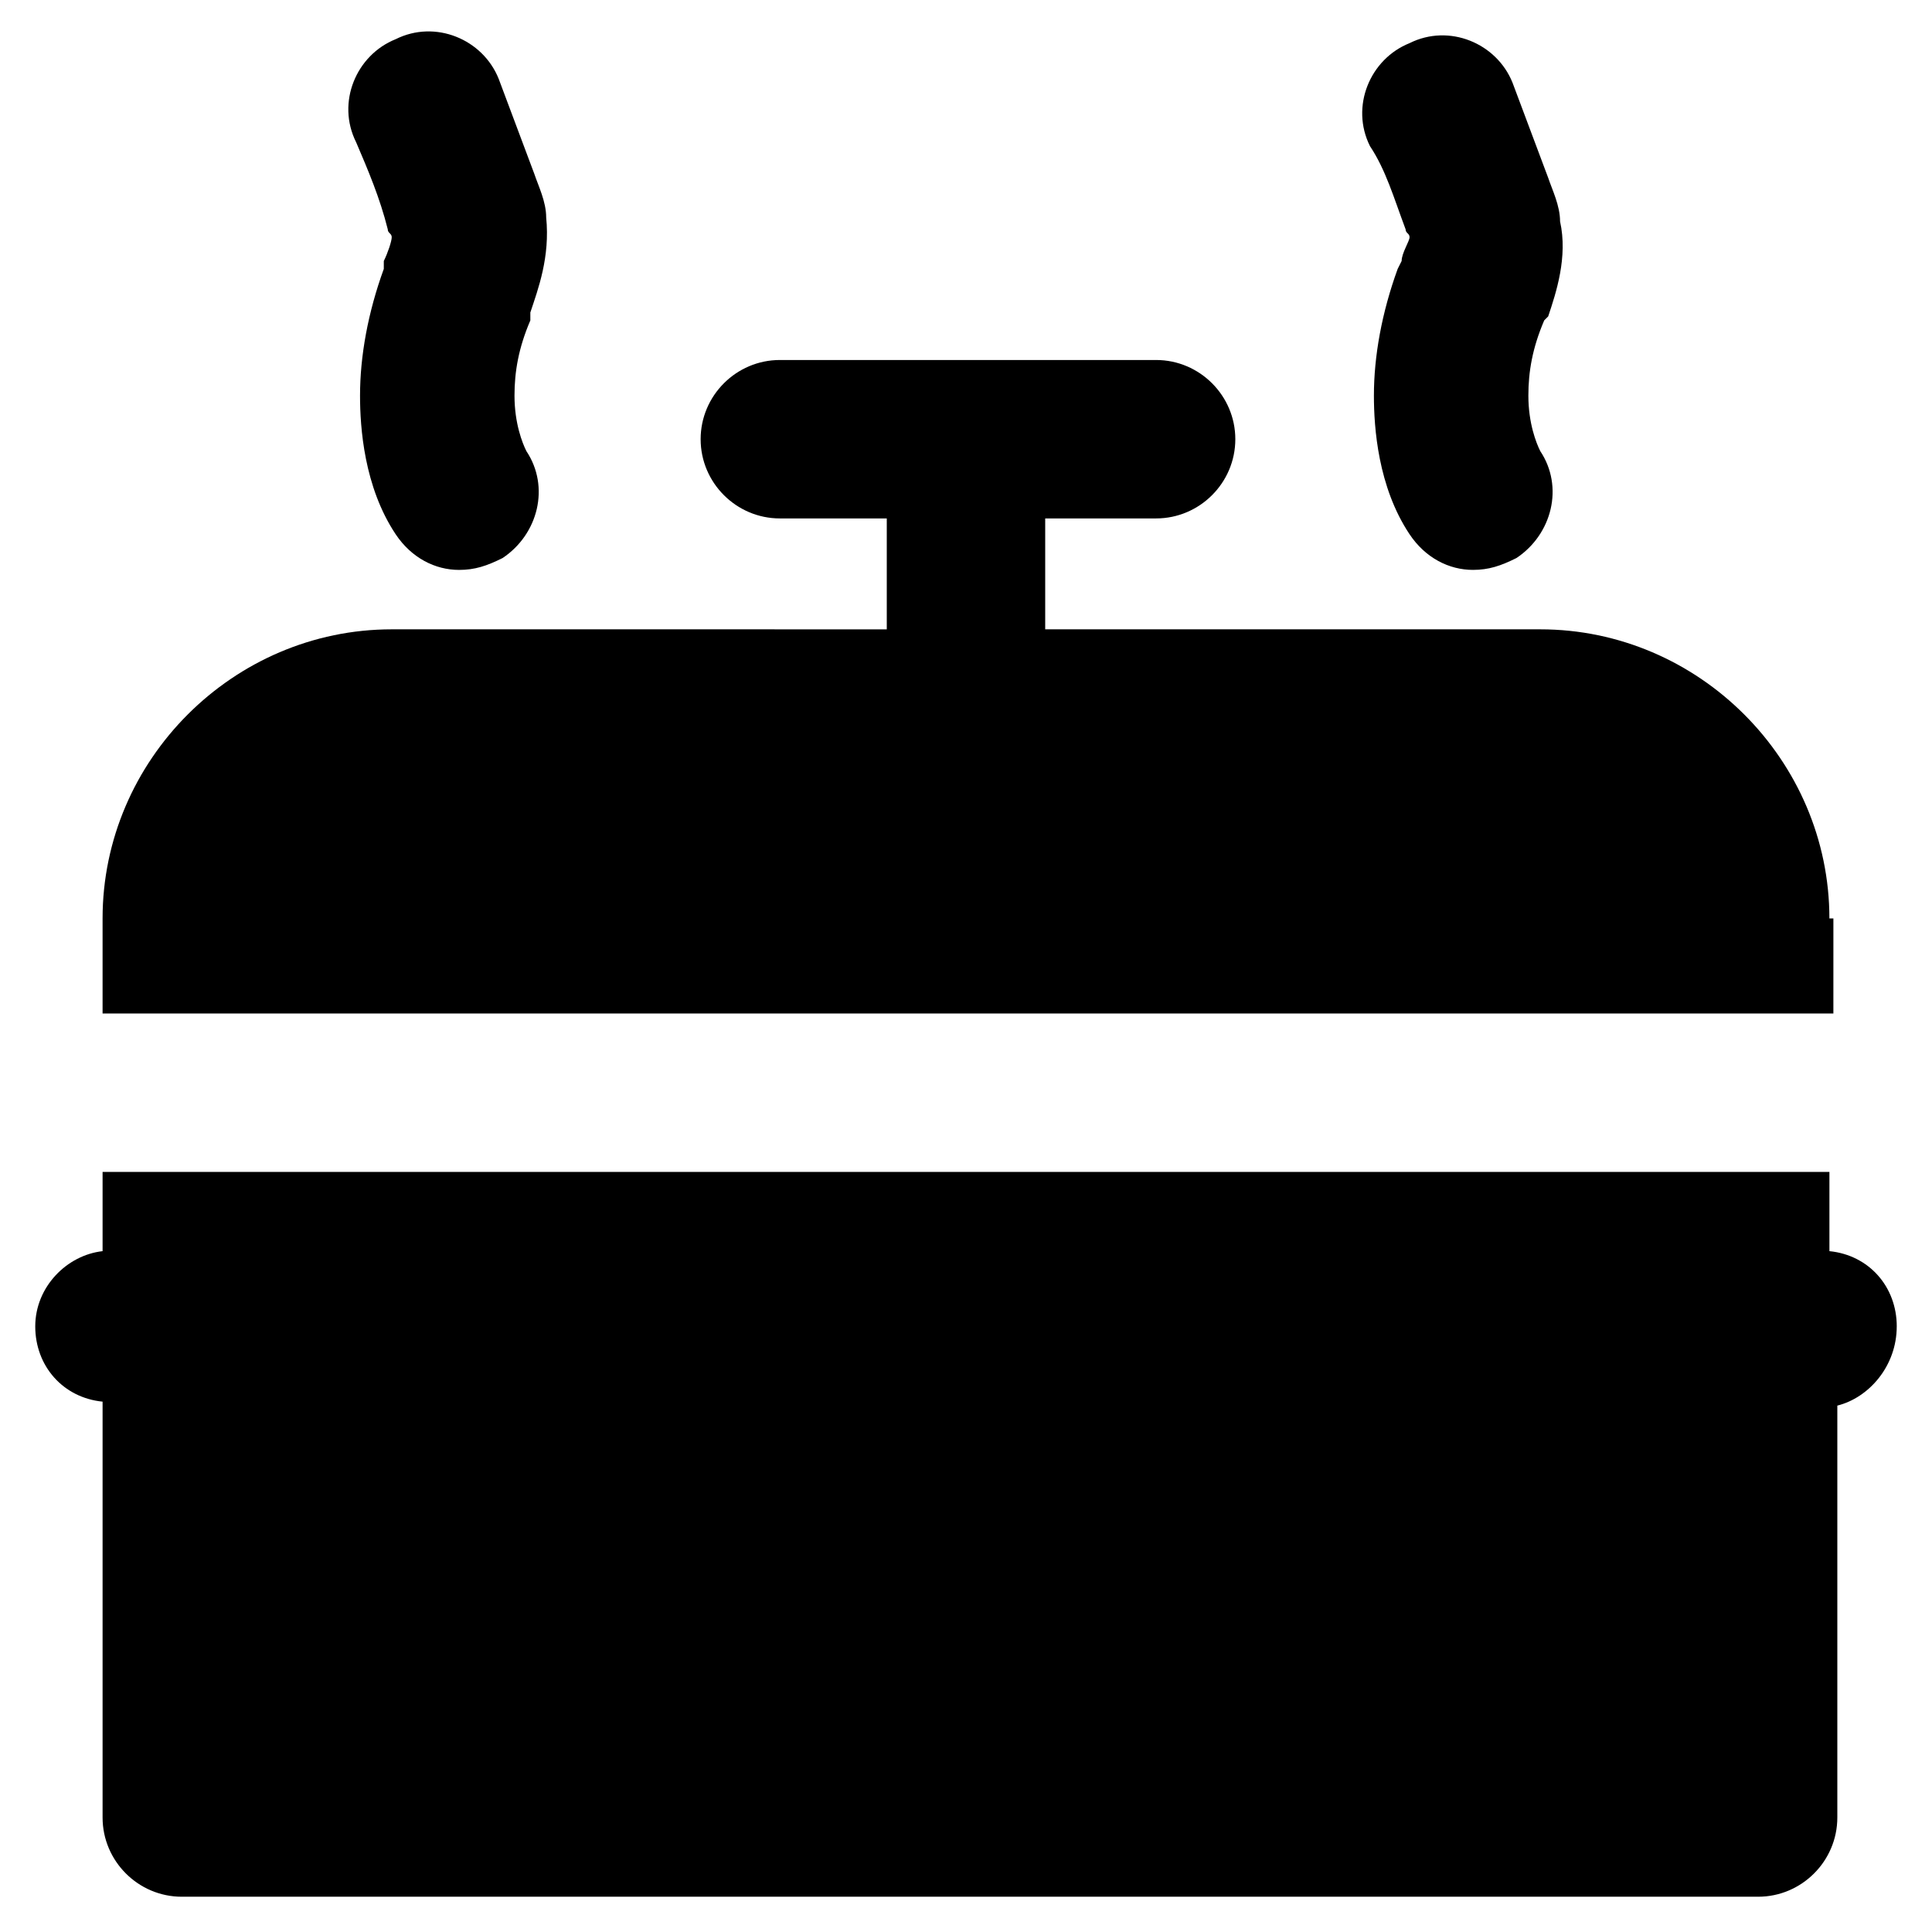 <?xml version="1.0" encoding="UTF-8"?>
<!-- Uploaded to: SVG Repo, www.svgrepo.com, Generator: SVG Repo Mixer Tools -->
<svg fill="#000000" width="800px" height="800px" version="1.1" viewBox="144 144 512 512" xmlns="http://www.w3.org/2000/svg">
 <g>
  <path d="m628.81 387.4c0-41.984-34.637-76.621-76.621-76.621h-131.2v-29.391h29.391c11.547 0 20.992-9.445 20.992-20.992 0-11.547-9.445-20.992-20.992-20.992h-99.711c-11.547 0-20.992 9.445-20.992 20.992 0 11.547 9.445 20.992 20.992 20.992l28.336 0.004v29.391l-131.2-0.004c-41.984 0-76.621 34.637-76.621 76.621v25.191h458.68l0.004-25.191z"/>
  <path d="m646.66 495.51c0-10.496-7.348-18.895-17.844-19.941v-20.992h-457.63v20.992c-9.445 1.051-17.844 9.445-17.844 19.941 0 10.496 7.348 18.895 17.844 19.941v110.21c0 11.547 9.445 20.992 20.992 20.992h417.74c11.547 0 20.992-9.445 20.992-20.992v-109.16c8.398-2.098 15.746-10.496 15.746-20.992z"/>
  <path d="m246.76 204.77c0 1.051 1.051 1.051 1.051 2.098 0 1.051-1.051 4.199-2.098 6.297l-0.004 2.102c-4.199 11.543-6.297 23.09-6.297 33.586 0 8.398 1.051 24.141 9.445 36.734 4.199 6.297 10.496 9.445 16.793 9.445 4.199 0 7.348-1.051 11.547-3.148 9.445-6.297 12.594-18.895 6.297-28.34-1.051-2.098-3.148-7.348-3.148-14.695 0-6.297 1.051-12.594 4.199-19.941v-2.098c2.098-6.297 5.246-14.695 4.199-25.191 0-4.199-2.098-8.398-3.148-11.547-3.148-8.398-6.297-16.793-9.445-25.191-4.199-10.496-16.793-15.742-27.289-10.496-10.496 4.199-15.742 16.793-10.496 27.289 3.144 7.352 6.293 14.699 8.395 23.098z"/>
  <path d="m516.5 204.77c0 1.051 1.051 1.051 1.051 2.098 0 1.051-2.102 4.199-2.102 6.297l-1.051 2.098c-4.199 11.547-6.297 23.09-6.297 33.586 0 8.398 1.051 24.141 9.445 36.734 4.199 6.297 10.496 9.445 16.793 9.445 4.199 0 7.348-1.051 11.547-3.148 9.445-6.297 12.594-18.895 6.297-28.34-1.051-2.098-3.148-7.348-3.148-14.695 0-6.297 1.051-12.594 4.199-19.941l1.051-1.051c2.102-6.289 5.25-15.734 3.148-25.184 0-4.199-2.098-8.398-3.148-11.547-3.148-8.398-6.297-16.793-9.445-25.191-4.199-10.496-16.793-15.742-27.289-10.496-10.496 4.199-15.742 16.793-10.496 27.289 4.199 6.301 6.297 13.648 9.445 22.047z"/>
 </g>
</svg>